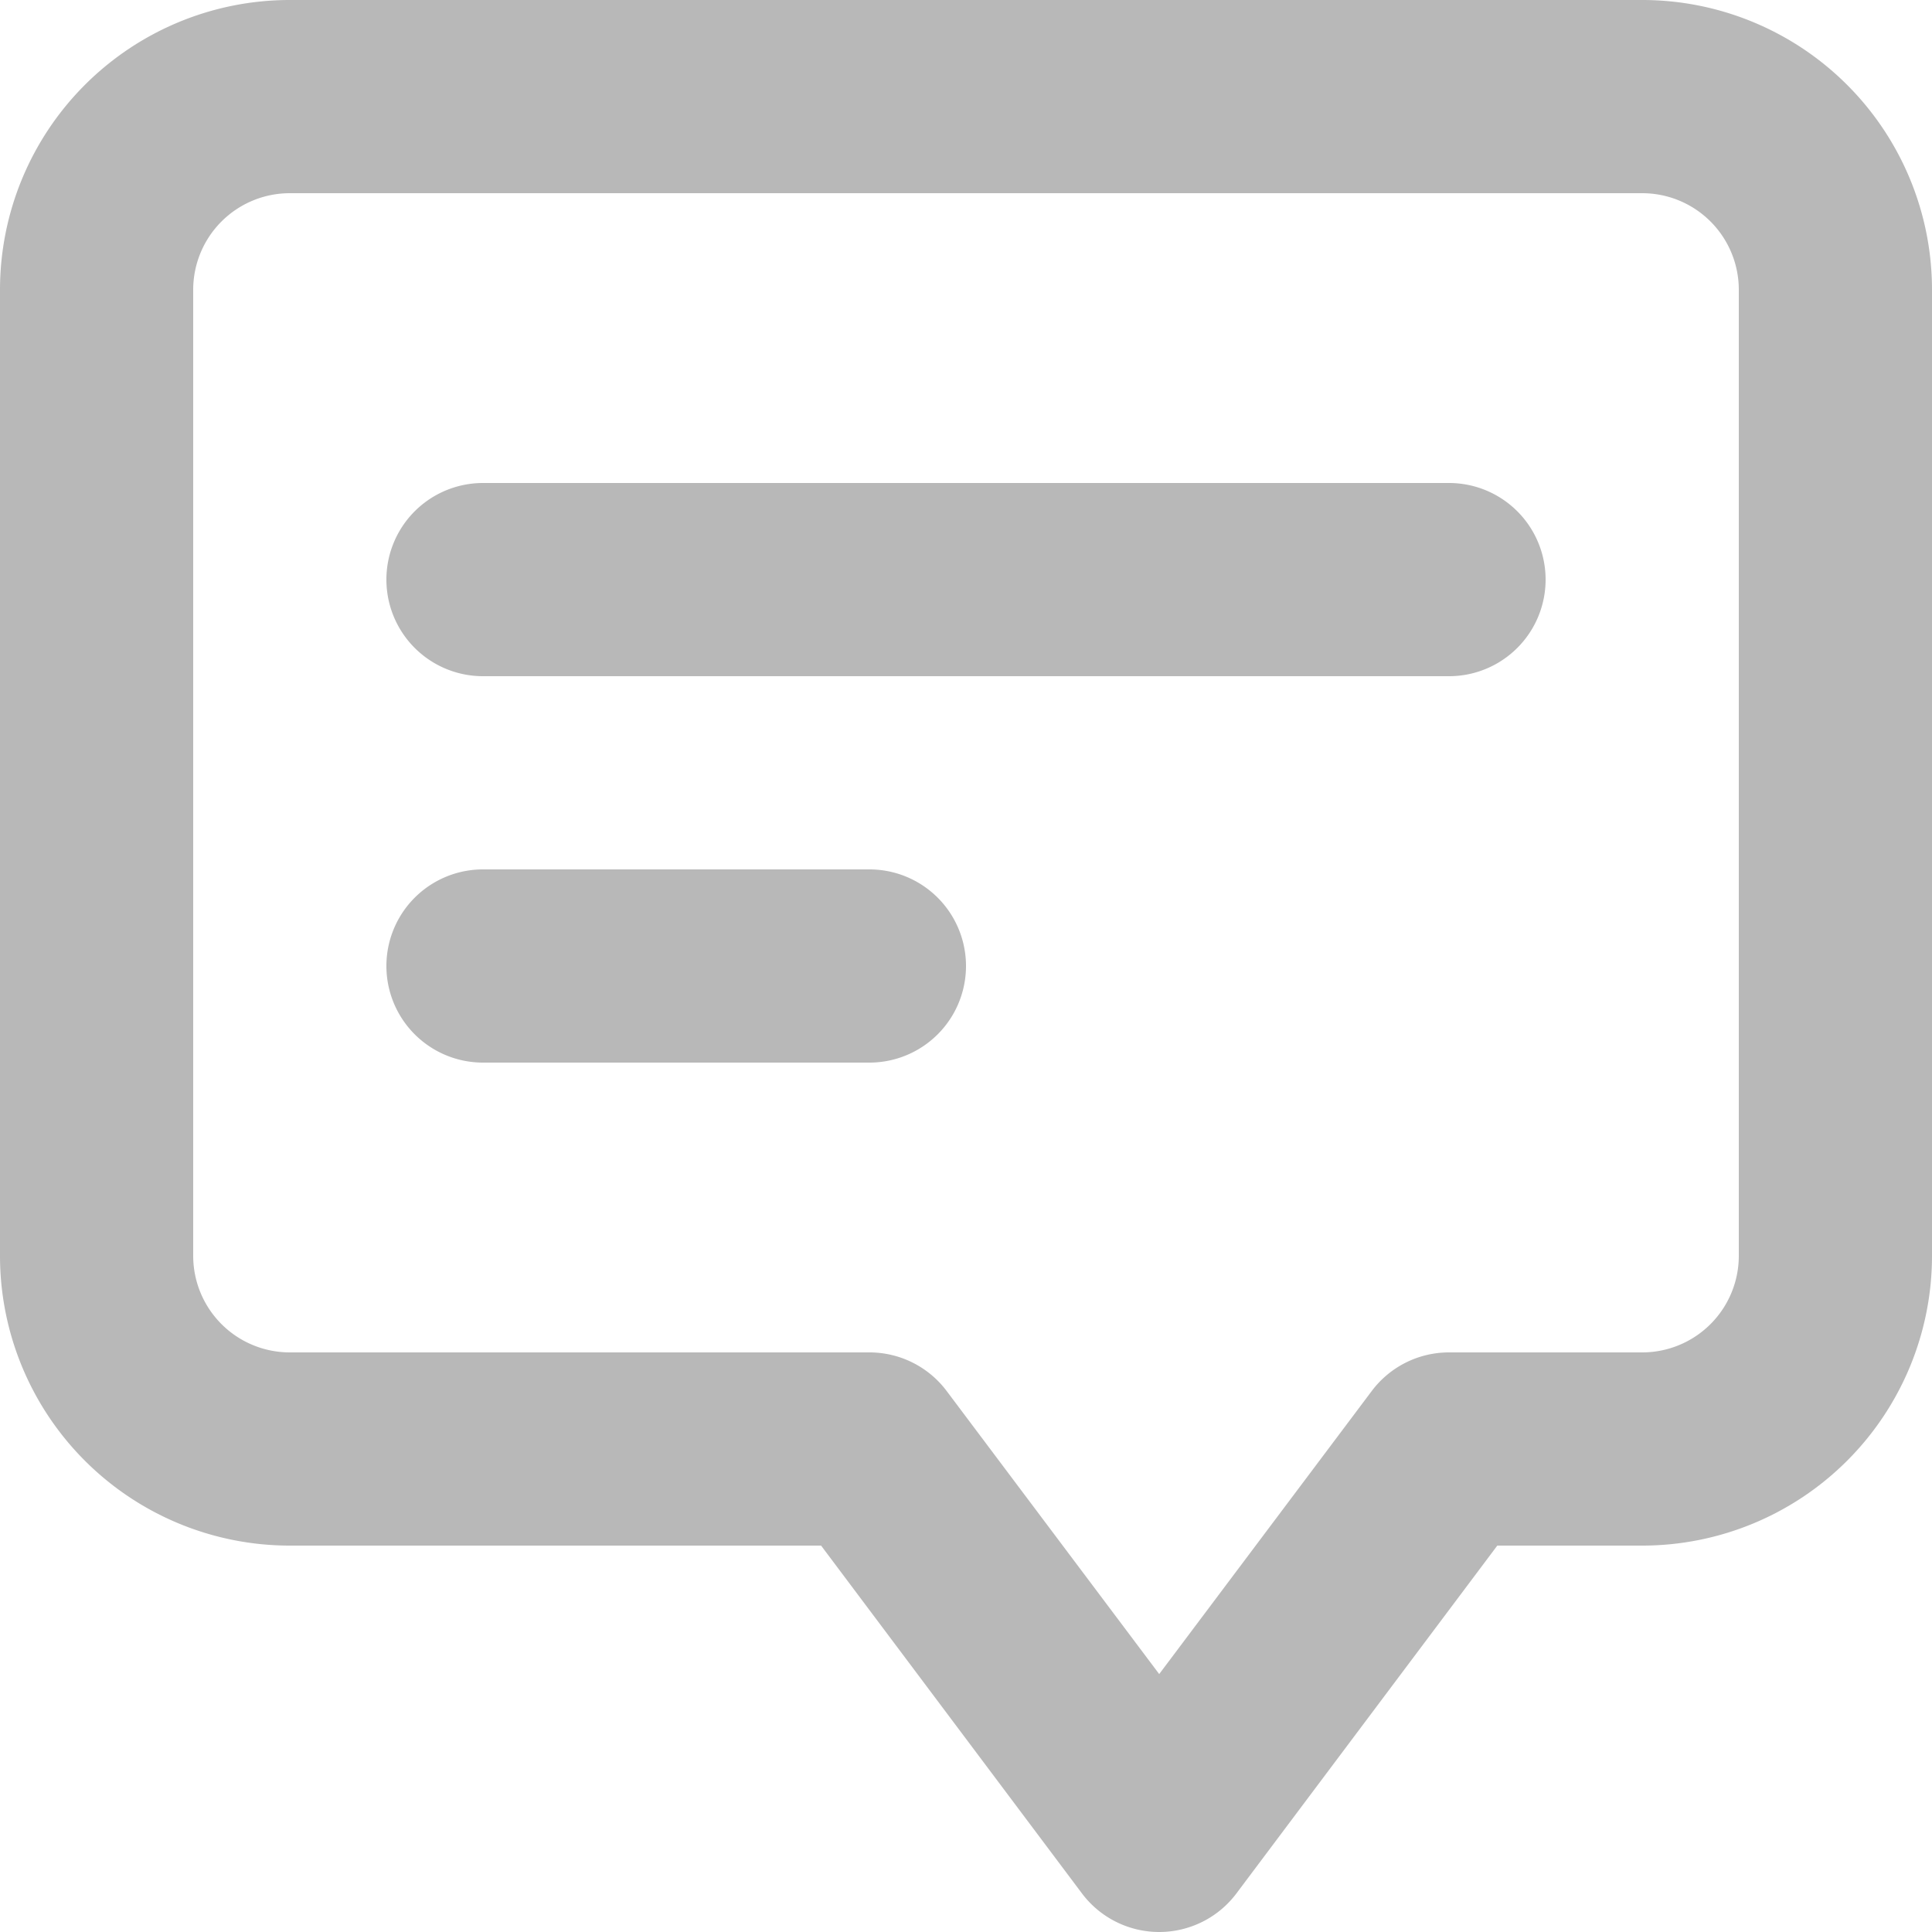 <svg xmlns="http://www.w3.org/2000/svg" width="20" height="20"><path fill="#B8B8B8" fill-rule="nonzero" d="M14.2 14.4a1 1 0 0 1 .8-.4h2a1 1 0 0 0 1-1V3a1 1 0 0 0-1-1H3a1 1 0 0 0-1 1v10a1 1 0 0 0 1 1h6a1 1 0 0 1 .8.4l2.2 2.93 2.2-2.93zm-1.4 5.2a1 1 0 0 1-1.6 0L8.5 16H3a3 3 0 0 1-3-3V3a3 3 0 0 1 3-3h14a3 3 0 0 1 3 3v10a3 3 0 0 1-3 3h-1.5l-2.7 3.6zM5 7h10a1 1 0 0 0 0-2H5a1 1 0 1 0 0 2zm0 4h4a1 1 0 0 0 0-2H5a1 1 0 0 0 0 2z"/></svg>